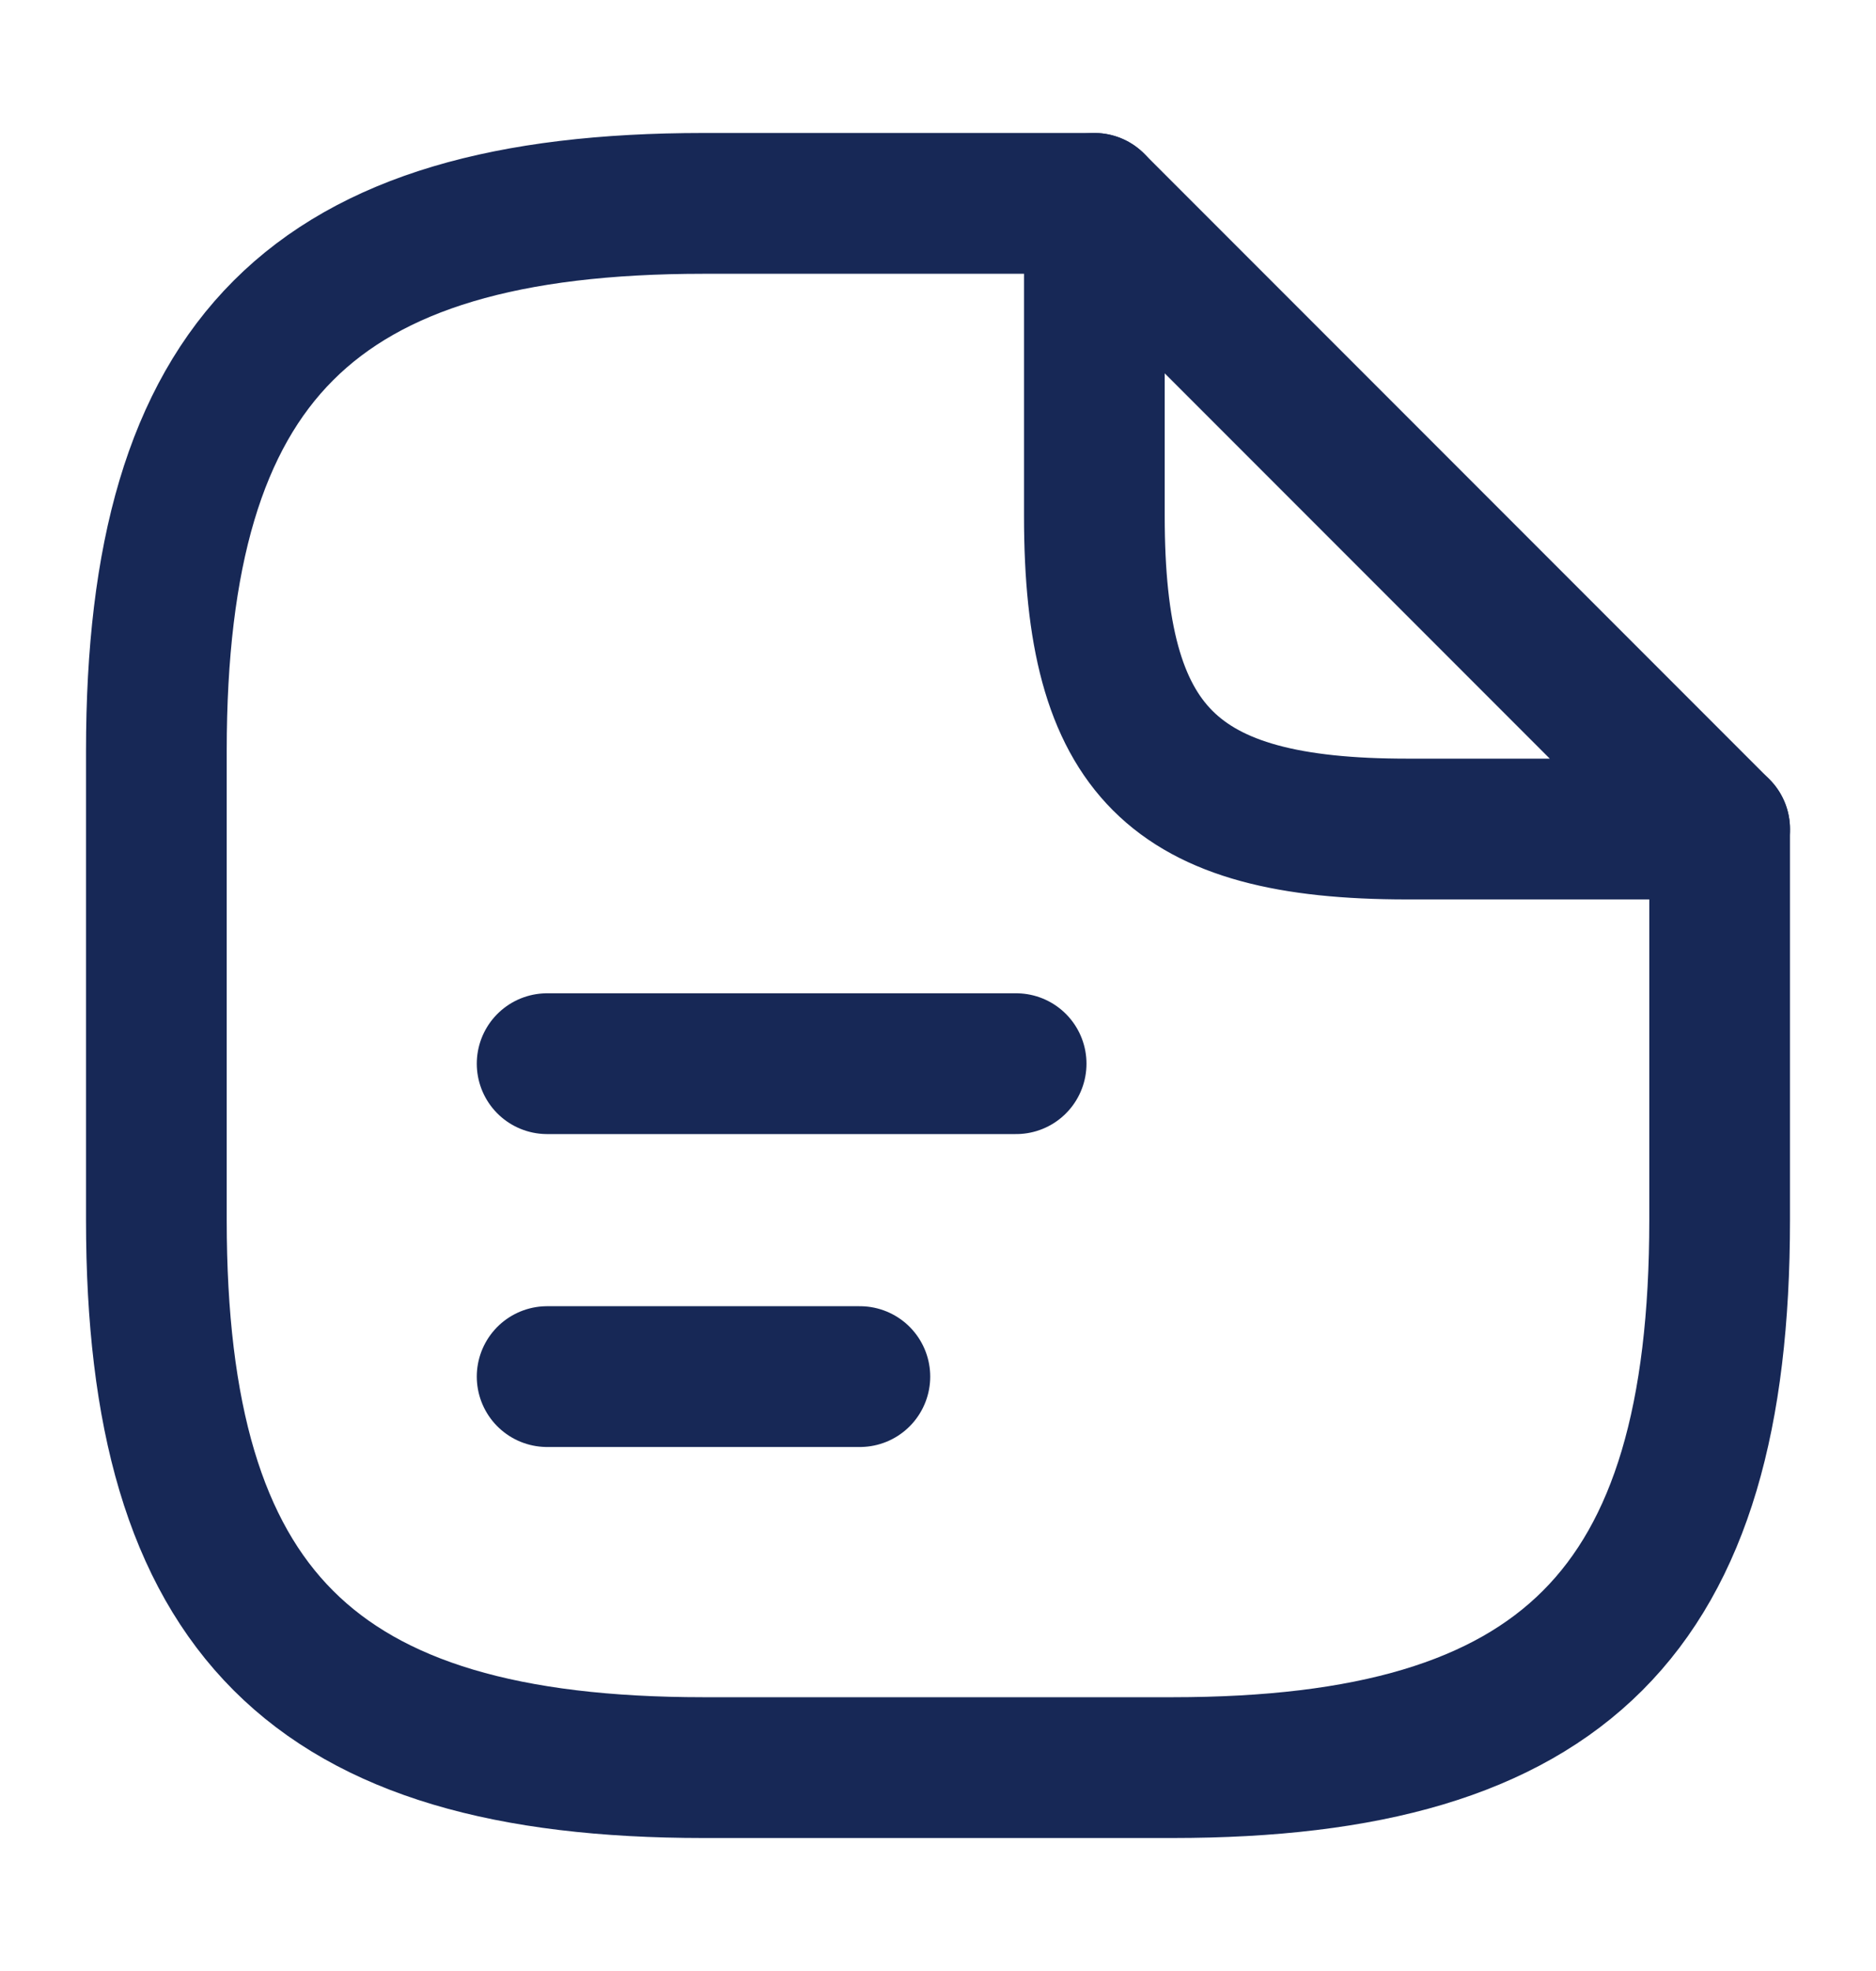 <svg width="20" height="21" viewBox="0 0 20 21" fill="none" xmlns="http://www.w3.org/2000/svg">
<path d="M18.333 8.833V13C18.333 17.167 16.667 18.833 12.5 18.833H7.5C3.333 18.833 1.667 17.167 1.667 13V8C1.667 3.833 3.333 2.167 7.5 2.167H11.667" stroke="#172856" stroke-width="1.5" stroke-linecap="round" stroke-linejoin="round"/>
<path d="M18.333 8.833H15C12.5 8.833 11.667 8 11.667 5.5V2.167L18.333 8.833Z" stroke="#172856" stroke-width="1.5" stroke-linecap="round" stroke-linejoin="round"/>
<path d="M5.833 11.333H10.833" stroke="#172856" stroke-width="1.5" stroke-linecap="round" stroke-linejoin="round"/>
<path d="M5.833 14.667H9.167" stroke="#172856" stroke-width="1.5" stroke-linecap="round" stroke-linejoin="round"/>
</svg>
